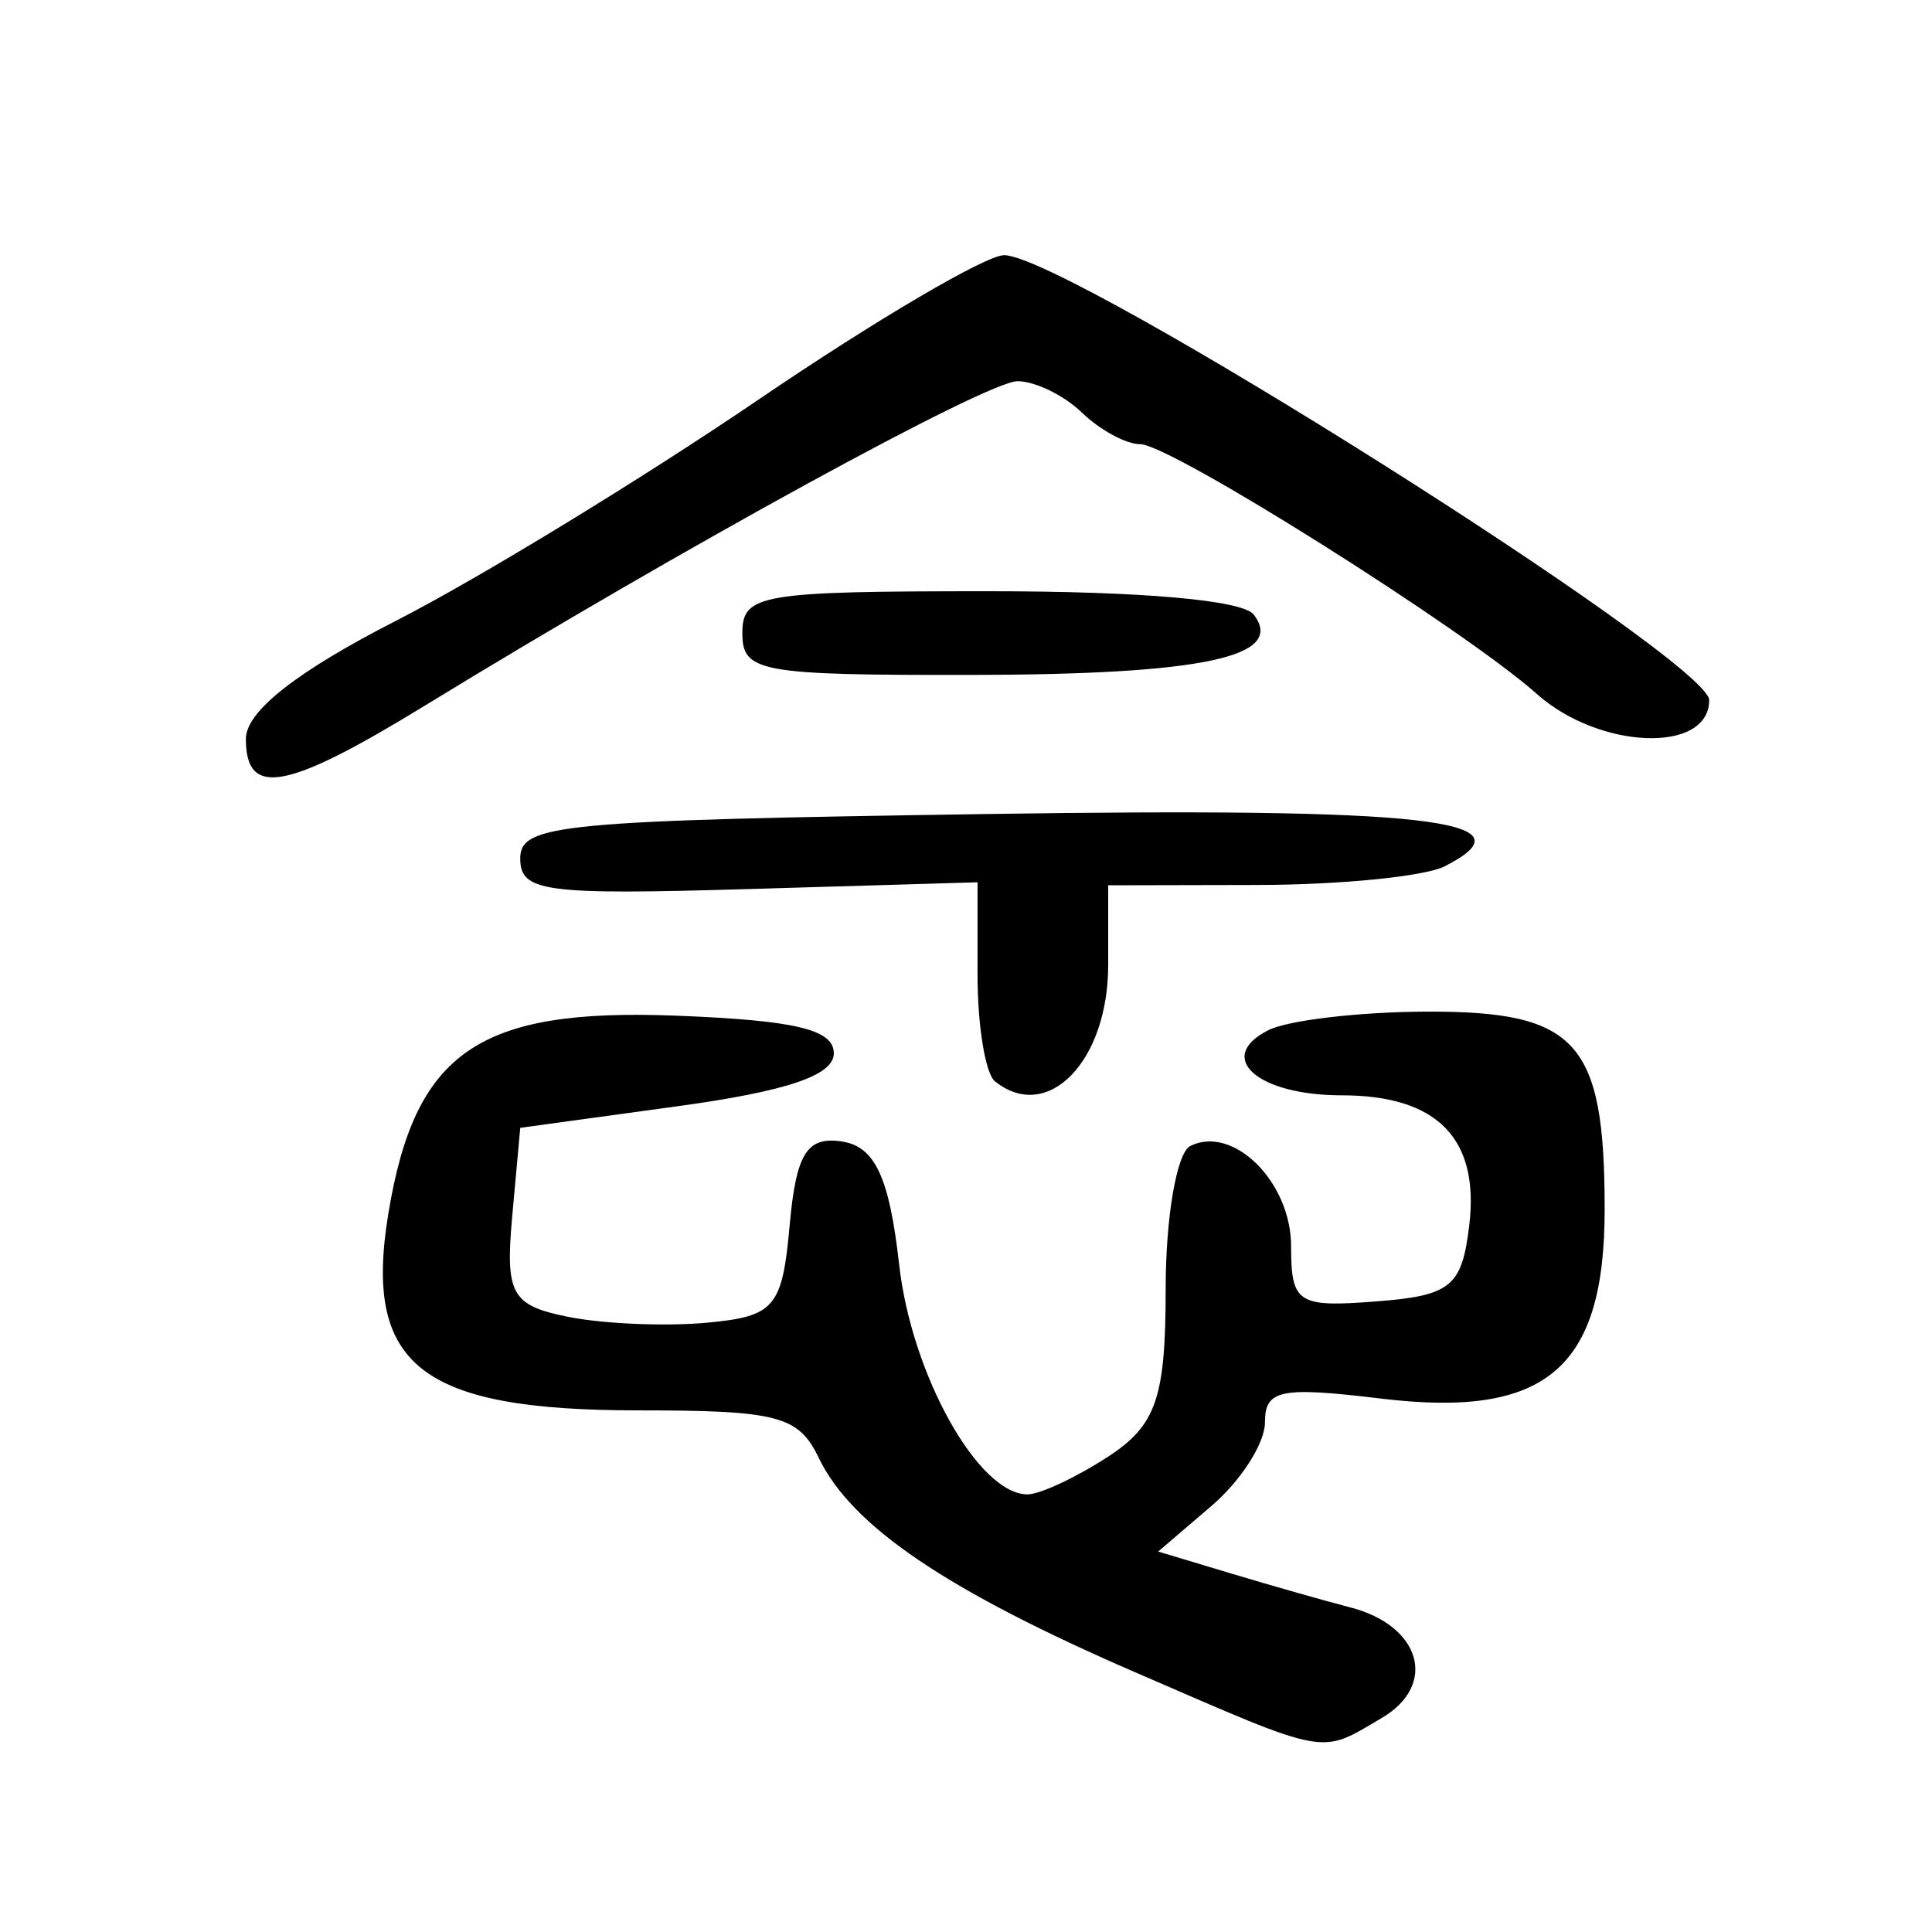 <svg xmlns="http://www.w3.org/2000/svg" width="300" height="300"><path style="fill:#000" d="M176.494 1012.13c-29.501-12.778-44.254-22.765-49.379-33.428-3.116-6.485-6.37-7.338-27.972-7.338-33.874 0-42.722-6.957-38.844-30.54 4.138-25.162 13.993-31.943 44.684-30.75 18.538.722 24.491 2.143 24.491 5.846 0 3.434-7.256 5.887-24.345 8.23l-24.345 3.34-1.241 13.675c-1.103 12.155-.142 13.897 8.64 15.669 5.433 1.096 15.121 1.512 21.528.923 10.584-.972 11.763-2.355 12.908-15.132.999-11.145 2.682-13.844 8.115-13.013 5.14.786 7.363 5.567 8.884 19.101 1.924 17.119 12.297 35.696 19.932 35.696 1.933 0 7.55-2.627 12.484-5.838 7.514-4.89 8.97-9.13 8.97-26.1 0-11.145 1.724-21.119 3.83-22.165 6.672-3.314 15.647 5.617 15.647 15.572 0 8.857 1.01 9.513 13.187 8.57 11.655-.904 13.337-2.278 14.478-11.835 1.608-13.466-4.976-20.17-19.808-20.17-13.077 0-19.72-5.874-11.42-10.1 3.075-1.565 14.2-2.869 24.722-2.896 23.28-.06 27.531 4.683 27.531 30.719 0 24.737-9.119 32.454-34.705 29.37-15.669-1.888-18.043-1.402-18.043 3.693 0 3.227-3.73 9.06-8.291 12.962l-8.291 7.094 11.334 3.41c6.234 1.875 14.571 4.248 18.527 5.272 10.96 2.838 13.57 12.042 4.864 17.158-9.74 5.725-7.938 6.057-38.072-6.995zm-21.998-91.862c-1.488-1.196-2.705-8.638-2.705-16.54v-14.365l-35.504 1.048c-31.823.94-35.503.446-35.503-4.757 0-5.307 6.183-5.898 72.127-6.889 68.766-1.033 85.629.883 71.42 8.117-3.075 1.566-16.09 2.87-28.922 2.897l-23.33.05v12.393c0 14.958-9.41 24.616-17.583 18.046zM38.18 867.098c0-4.26 7.852-10.438 23.33-18.354 12.833-6.563 38.162-22.018 56.29-34.345 18.126-12.327 35.278-22.413 38.116-22.413 9.791 0 109.485 62.913 109.485 69.093 0 8.327-17.01 7.717-26.76-.96-11.301-10.06-56.9-38.78-61.57-38.78-2.2 0-6.272-2.201-9.05-4.892-2.778-2.69-7.285-4.892-10.015-4.892-4.75 0-52.085 25.91-92.062 50.393-21.496 13.165-27.764 14.328-27.764 5.15zm77.093-16.406c0-6.063 2.705-6.523 38.307-6.523 23.73 0 39.368 1.38 41.095 3.626 5.044 6.56-7.884 9.319-43.899 9.37-32.819.046-35.503-.444-35.503-6.473z" transform="translate(0 -752.362)"/></svg>